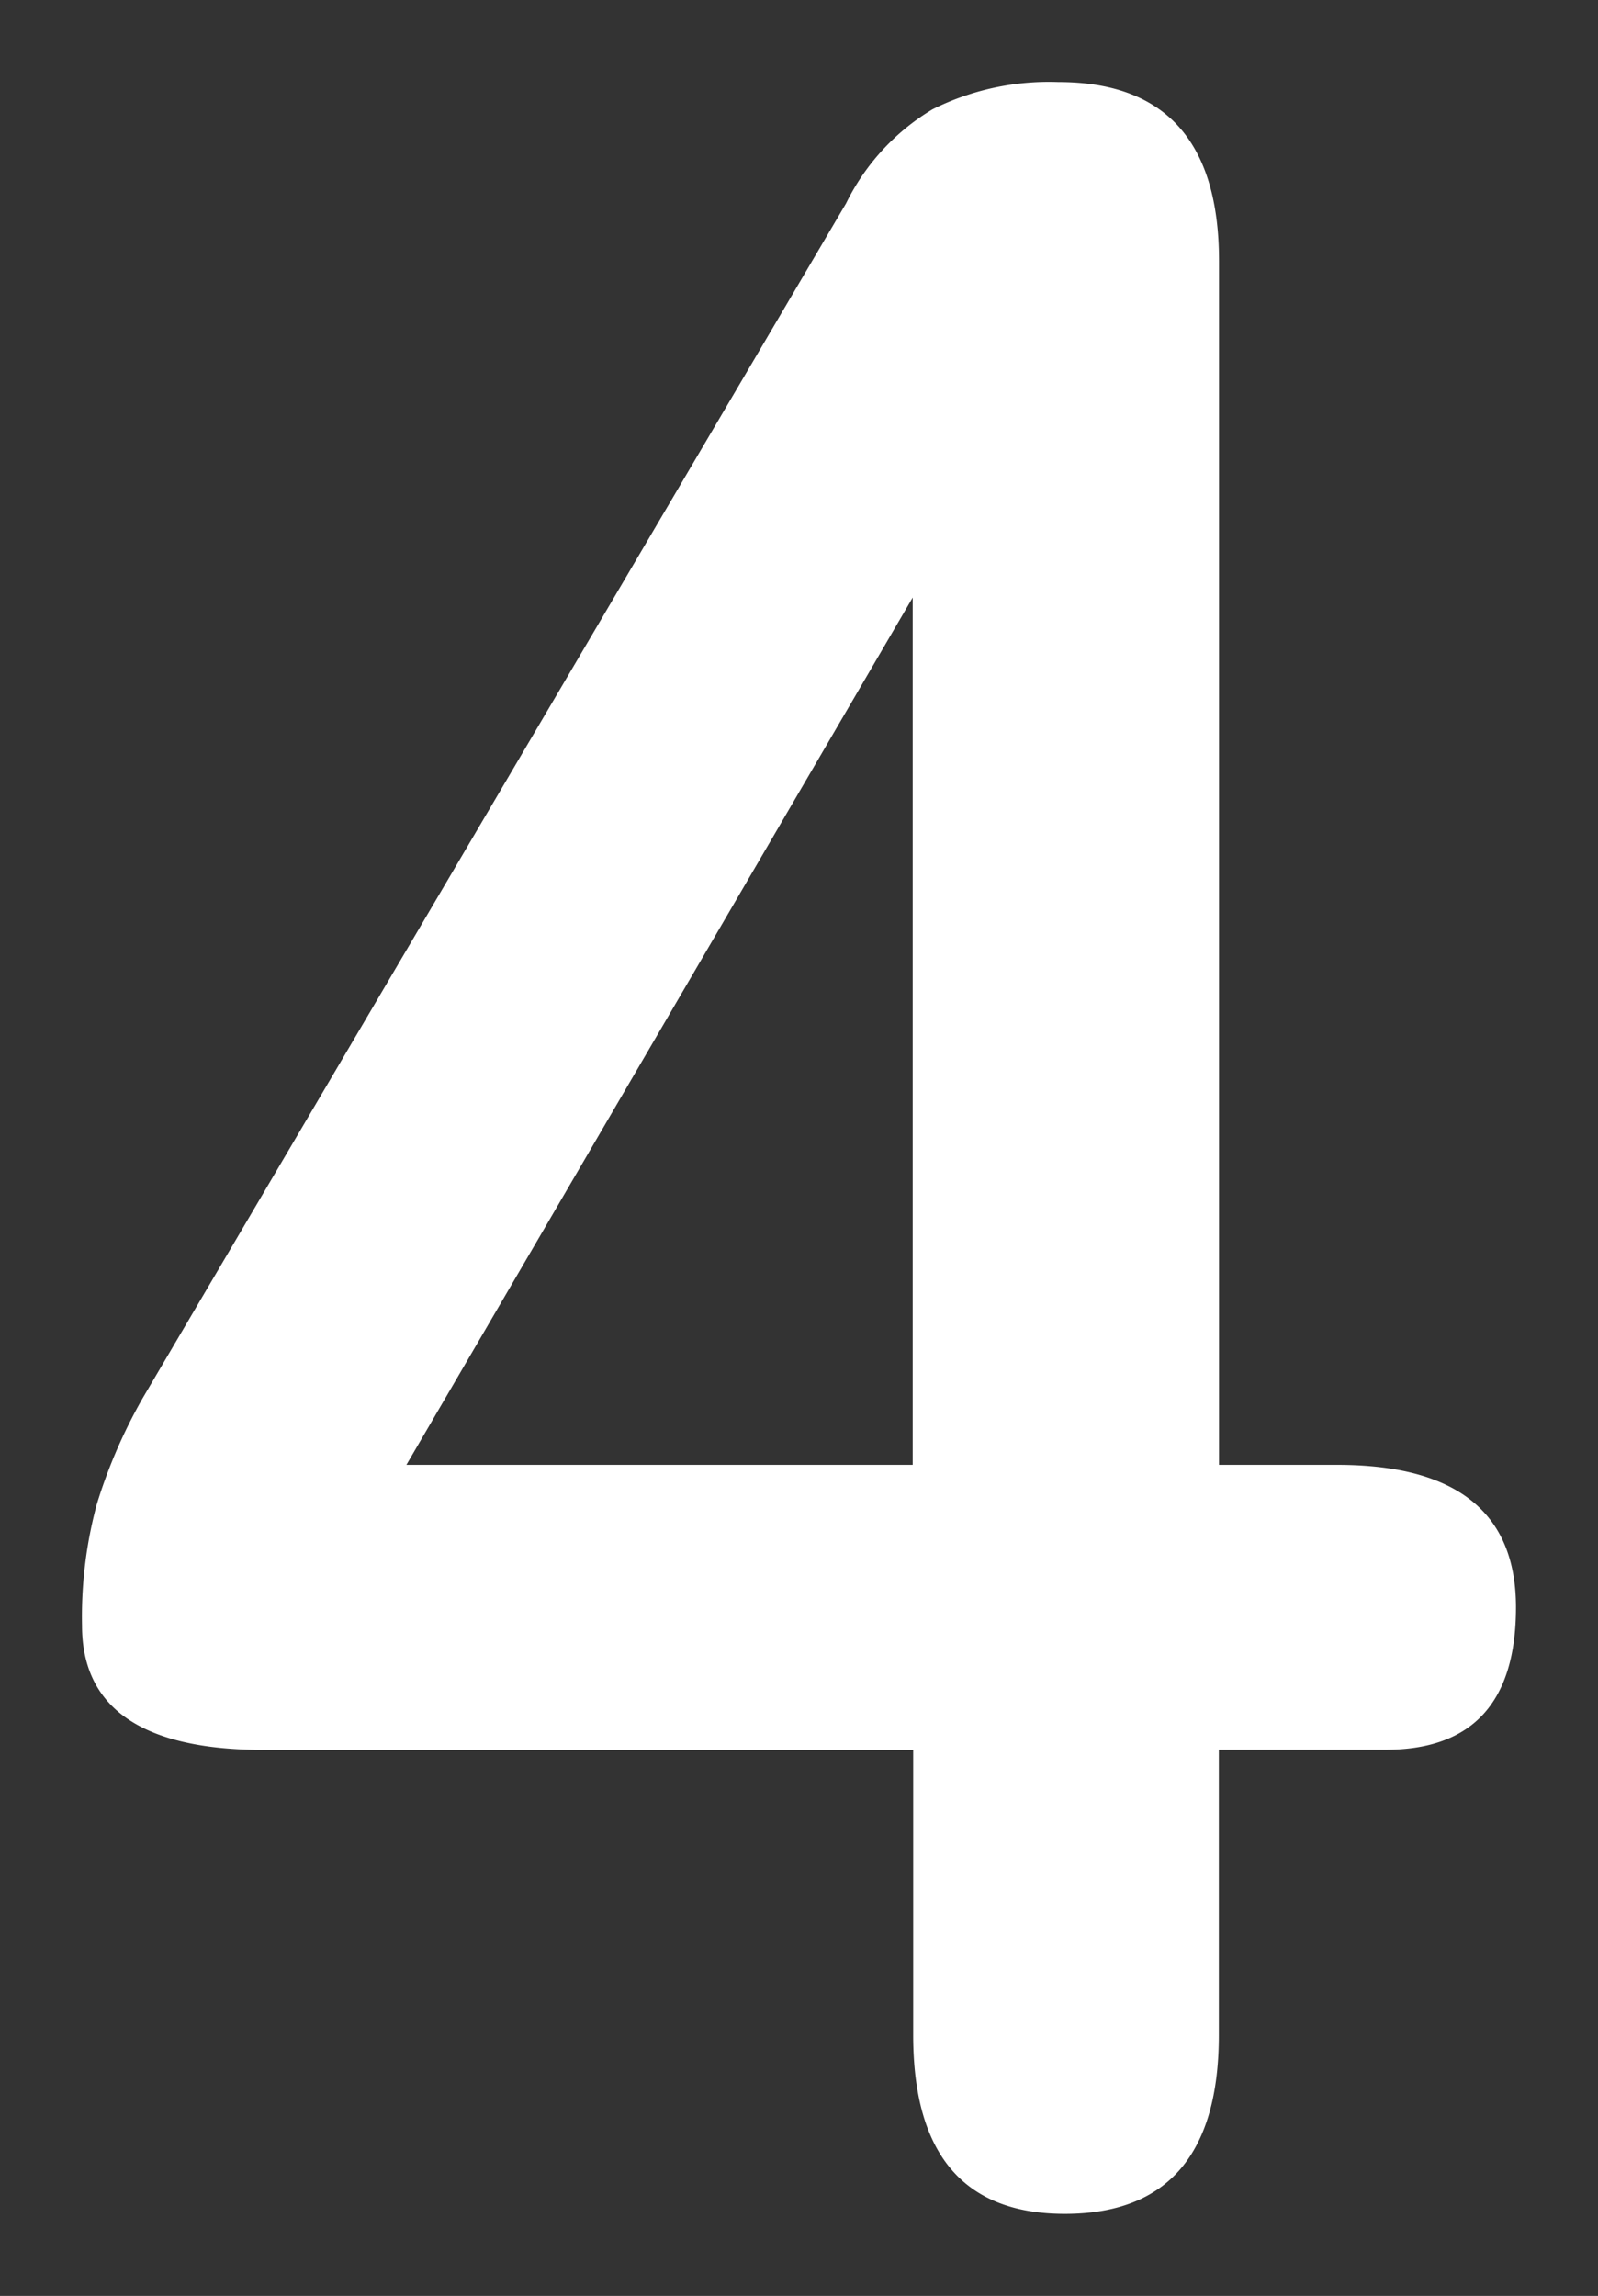 <svg xmlns="http://www.w3.org/2000/svg" width="9.74" height="13.99" viewBox="0 0 9.74 13.99">
  <rect x="0" y="0" width="9.74" height="13.99" fill="#333333" stroke="none"/>
  <path id="Path_2680" data-name="Path 2680" d="M6.1,5.257q-.924,0-.924-1.09V2.43H1.219Q.11,2.43.11,1.672A2.633,2.633,0,0,1,.2.933,3.193,3.193,0,0,1,.48.286l4.287-7.28a1.373,1.373,0,0,1,.527-.573,1.588,1.588,0,0,1,.767-.166q.979,0,.979,1.09V.693H7.76q1.09,0,1.09.868t-.795.868H7.039V4.167Q7.039,5.257,6.1,5.257ZM2.087.693H5.173V-4.592Z" transform="translate(0.39 8.233)" fill="#fff" stroke="rgba(0,0,0,0)" stroke-width="1"/>
</svg>
